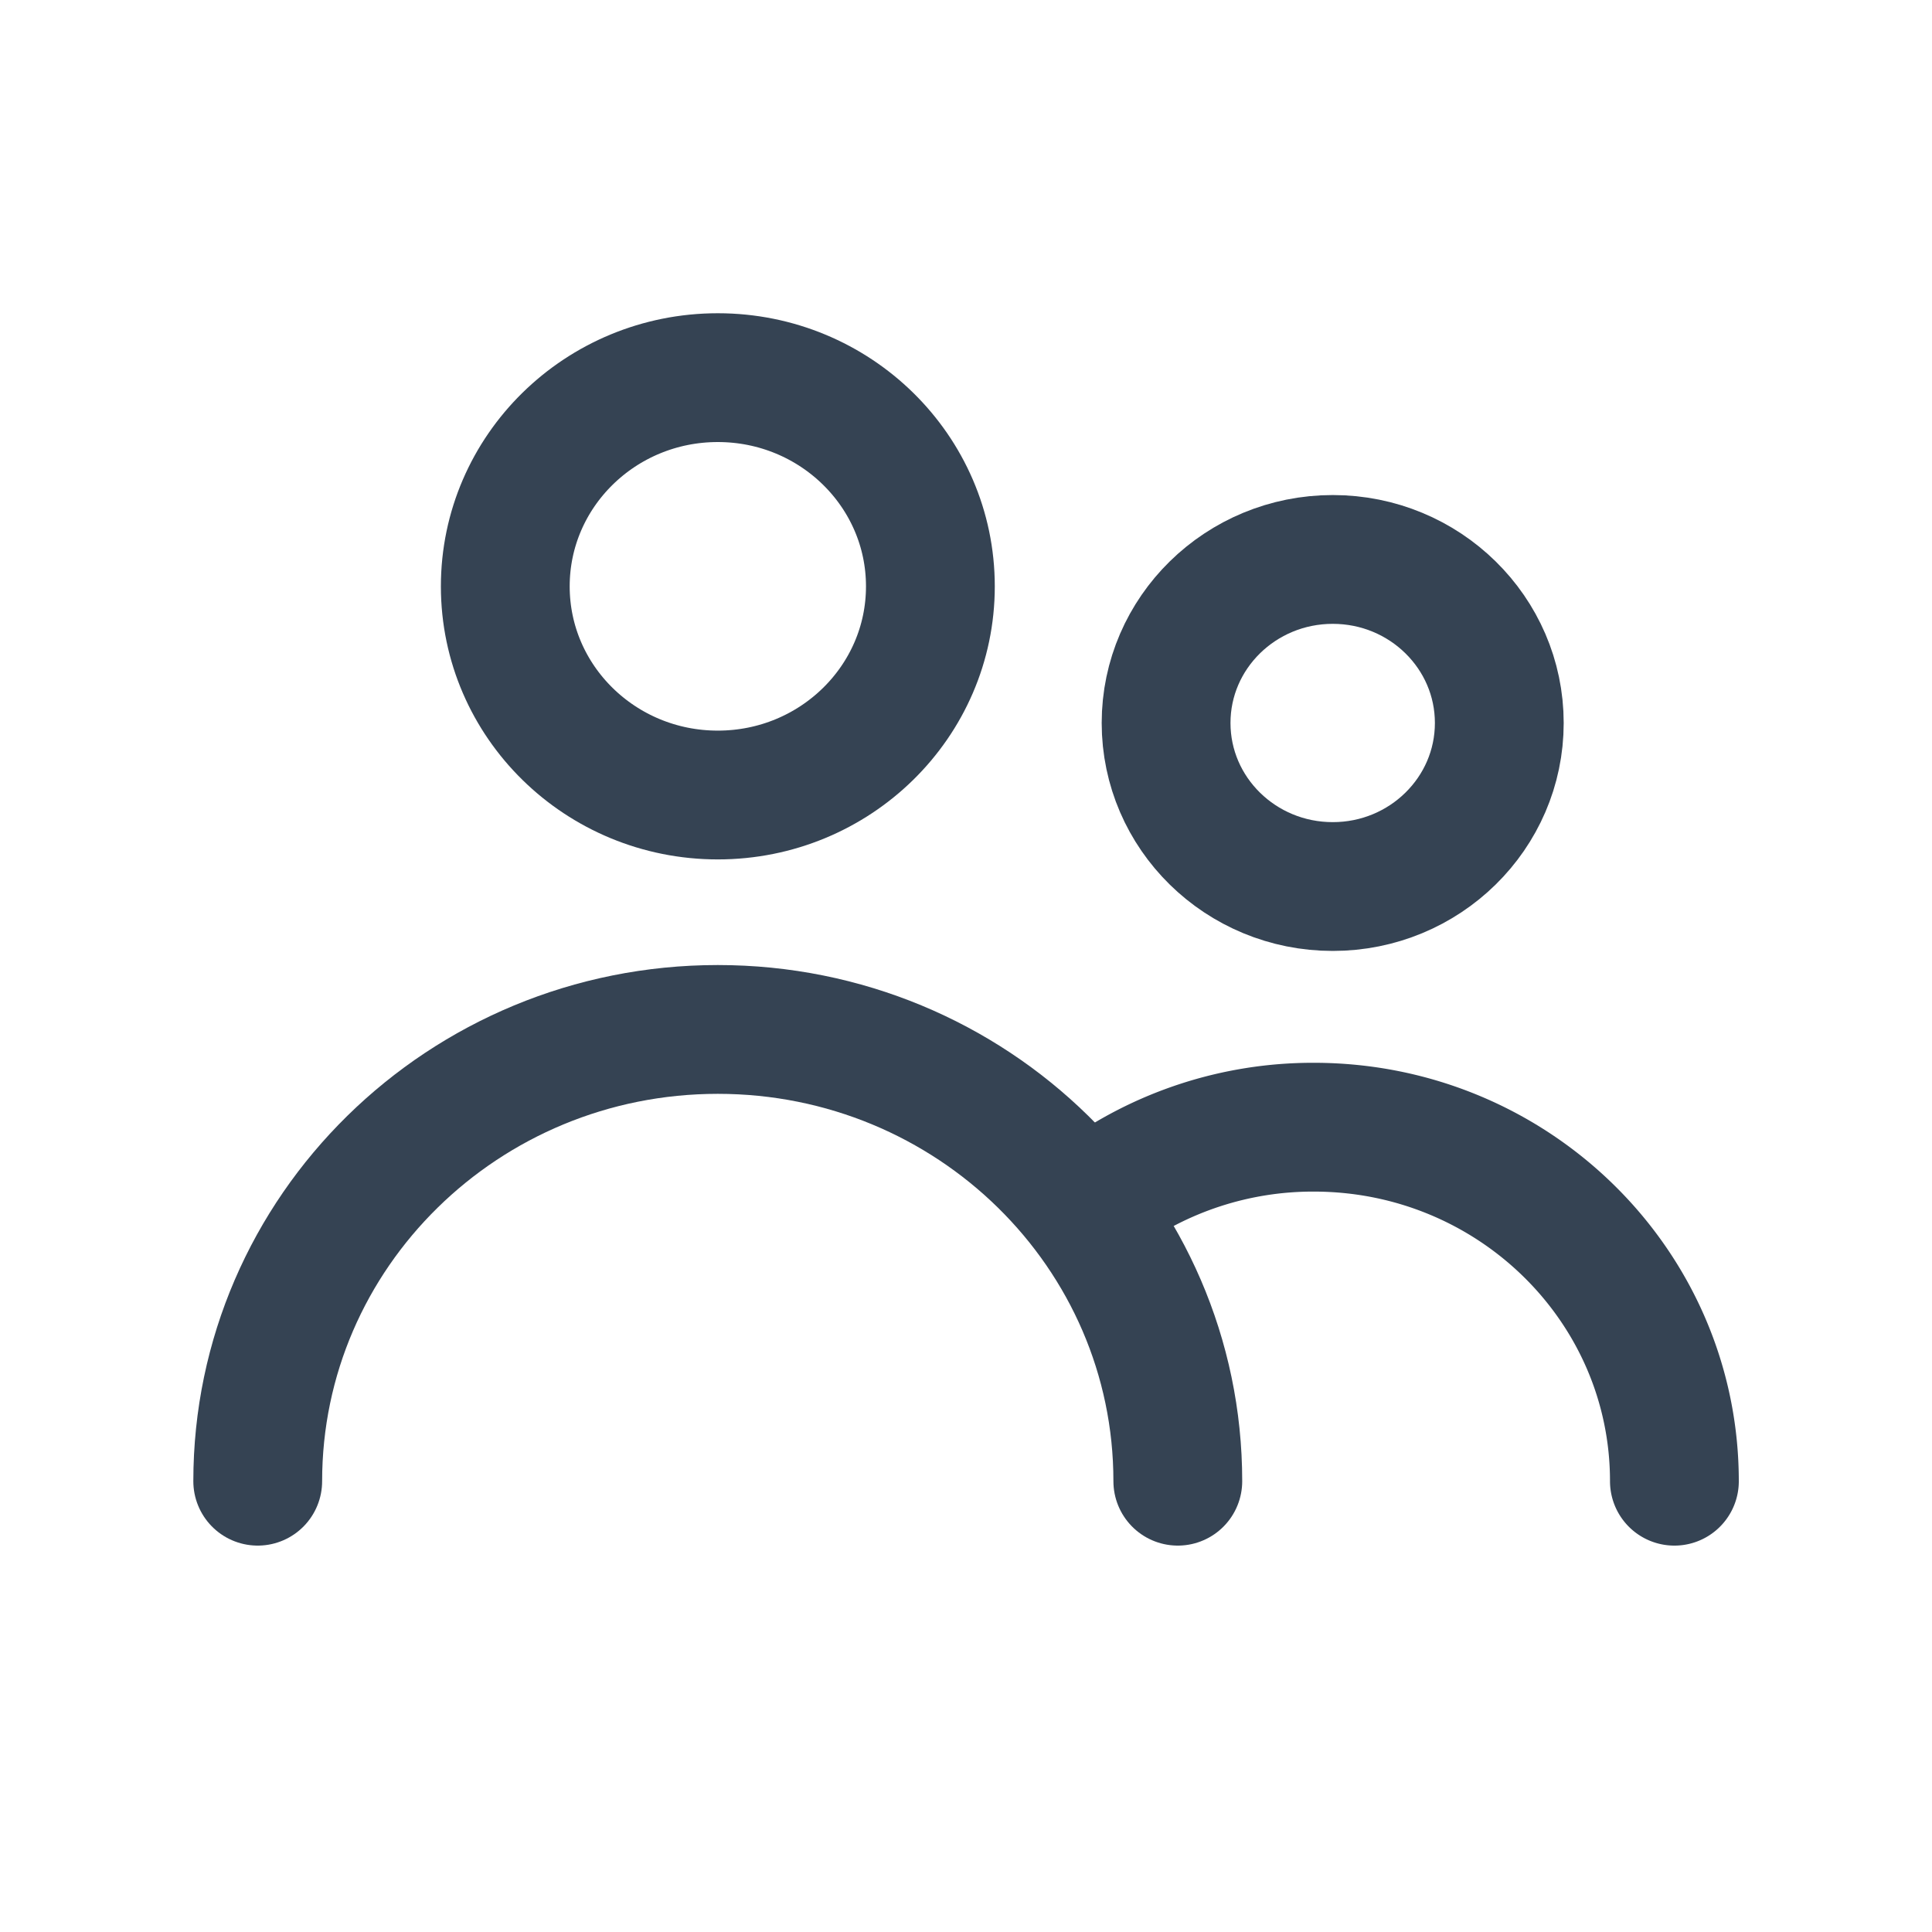 <svg xmlns="http://www.w3.org/2000/svg" width="30" height="30" viewBox="0 0 30 30"><g fill="none" fill-rule="evenodd" stroke="#354353" stroke-width="2"><path d="M14.447 9.105c0 1.79-1.479 3.24-3.301 3.24s-3.3-1.45-3.3-3.24 1.478-3.241 3.3-3.241 3.301 1.45 3.301 3.241z"/><path stroke-linecap="round" stroke-linejoin="round" d="M4.002 23c0-3.875 3.199-7.015 7.144-7.015s7.143 3.14 7.143 7.015"/><path d="M23.281 11.226c0 1.403-1.158 2.54-2.586 2.54-1.43 0-2.588-1.137-2.588-2.54 0-1.402 1.159-2.539 2.588-2.539 1.428 0 2.586 1.137 2.586 2.54z"/><path stroke-linecap="round" stroke-linejoin="round" d="M17.048 18.597a5.64 5.64 0 0 1 3.353-1.094C23.493 17.503 26 19.964 26 23"/></g></svg>
